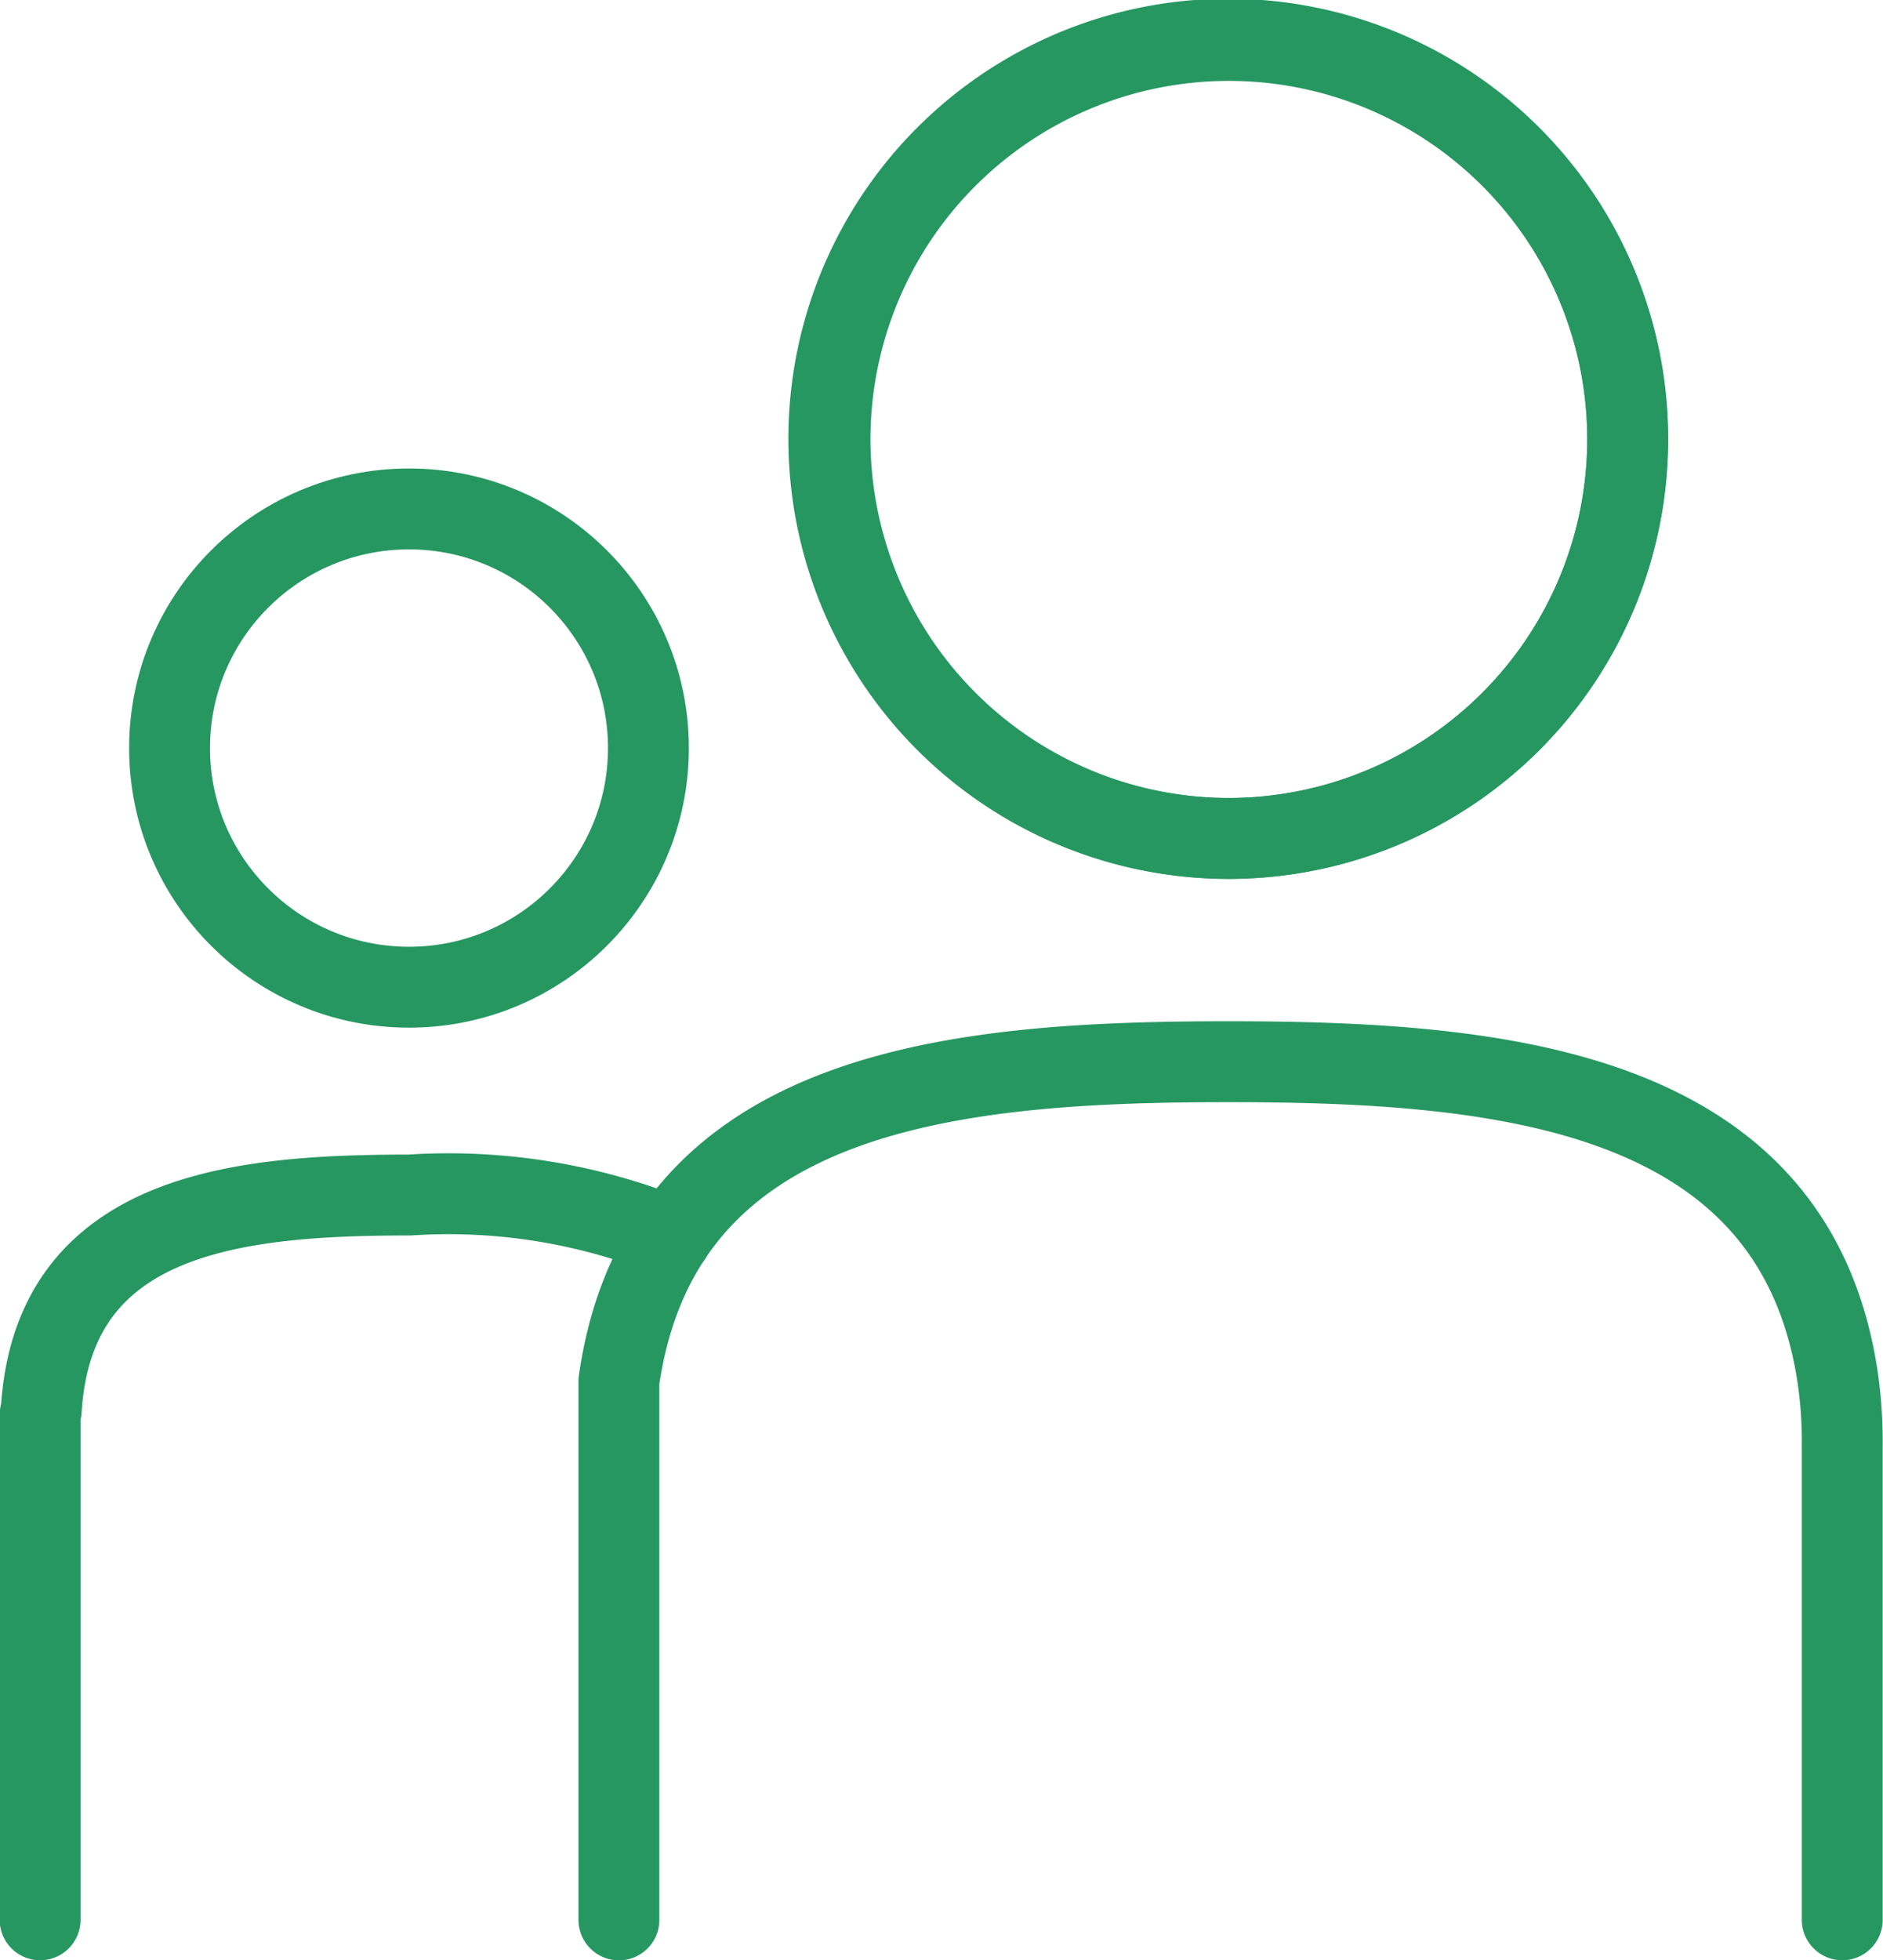 <svg xmlns="http://www.w3.org/2000/svg" width="23.287" height="24.232" viewBox="0 0 23.287 24.232"><g transform="translate(-211.305 -1840.396)"><path d="M134.671,10.933a4.94,4.94,0,1,0-4.939,4.932A4.939,4.939,0,0,0,134.671,10.933Z" transform="translate(96.764 1834.895)" fill="none" stroke="#269761" stroke-linecap="round" stroke-linejoin="round" stroke-width="1"/><ellipse cx="2.961" cy="2.956" rx="2.961" ry="2.956" transform="translate(213.402 1846.687)" fill="none" stroke="#269761" stroke-linecap="round" stroke-linejoin="round" stroke-width="1"/><path d="M13.8,180.663a7.352,7.352,0,0,0-3.236-.519c-2.13,0-4.407.219-4.554,2.661a.184.184,0,0,0-.014.068v6.23" transform="translate(205.805 1675.024)" fill="none" stroke="#269761" stroke-linecap="round" stroke-linejoin="round" stroke-width="1"/><path d="M129.906,15.864a4.932,4.932,0,1,0-4.939-4.932A4.939,4.939,0,0,0,129.906,15.864Z" transform="translate(96.603 1834.896)" fill="none" stroke="#269761" stroke-linecap="round" stroke-linejoin="round" stroke-width="1"/><path d="M93.2,170.639v-6.66c.518-3.615,4.131-3.948,7.532-3.948s7.036.333,7.547,3.948a5.628,5.628,0,0,1,.05.815v5.844" transform="translate(125.759 1693.489)" fill="none" stroke="#269761" stroke-linecap="round" stroke-linejoin="round" stroke-width="1"/></g></svg>